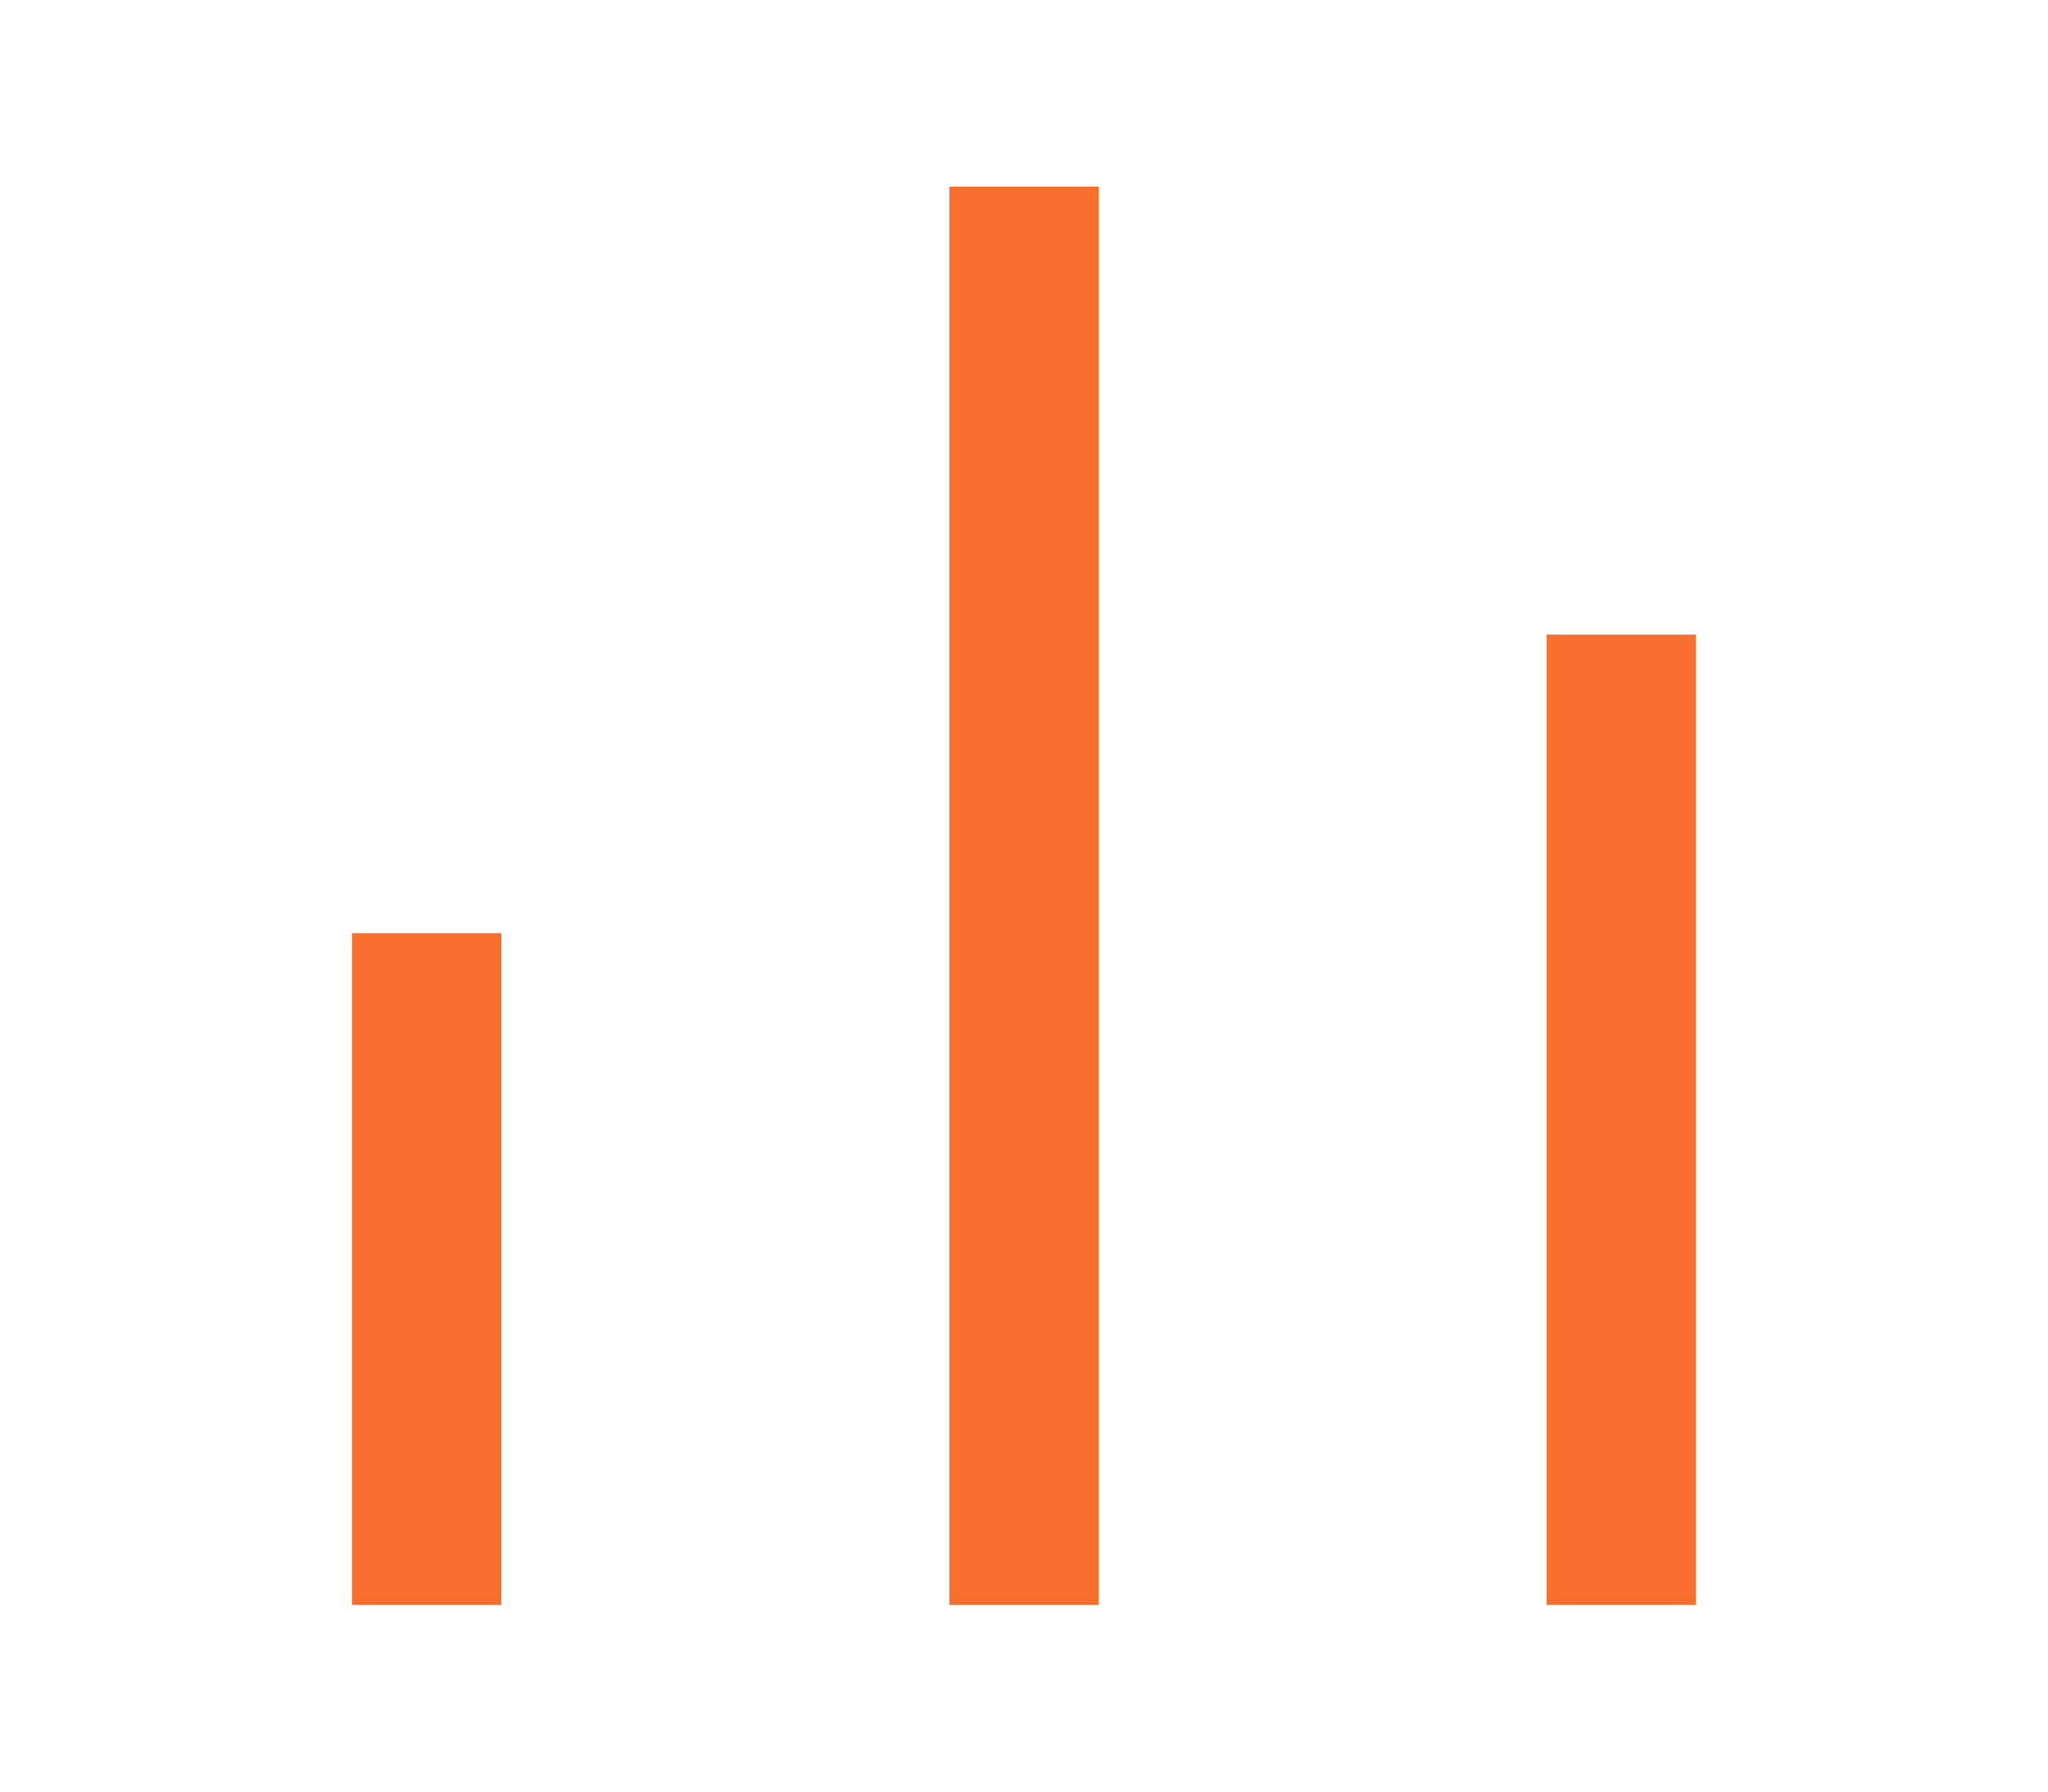 <svg width="24" height="21" viewBox="0 0 24 21" fill="none" xmlns="http://www.w3.org/2000/svg">
<path d="M4.125 10.938H5.875V18.812H4.125V10.938ZM18.125 7.438H19.875V18.812H18.125V7.438ZM11.125 2.188H12.875V18.812H11.125V2.188Z" fill="#F96F2D"/>
</svg>
